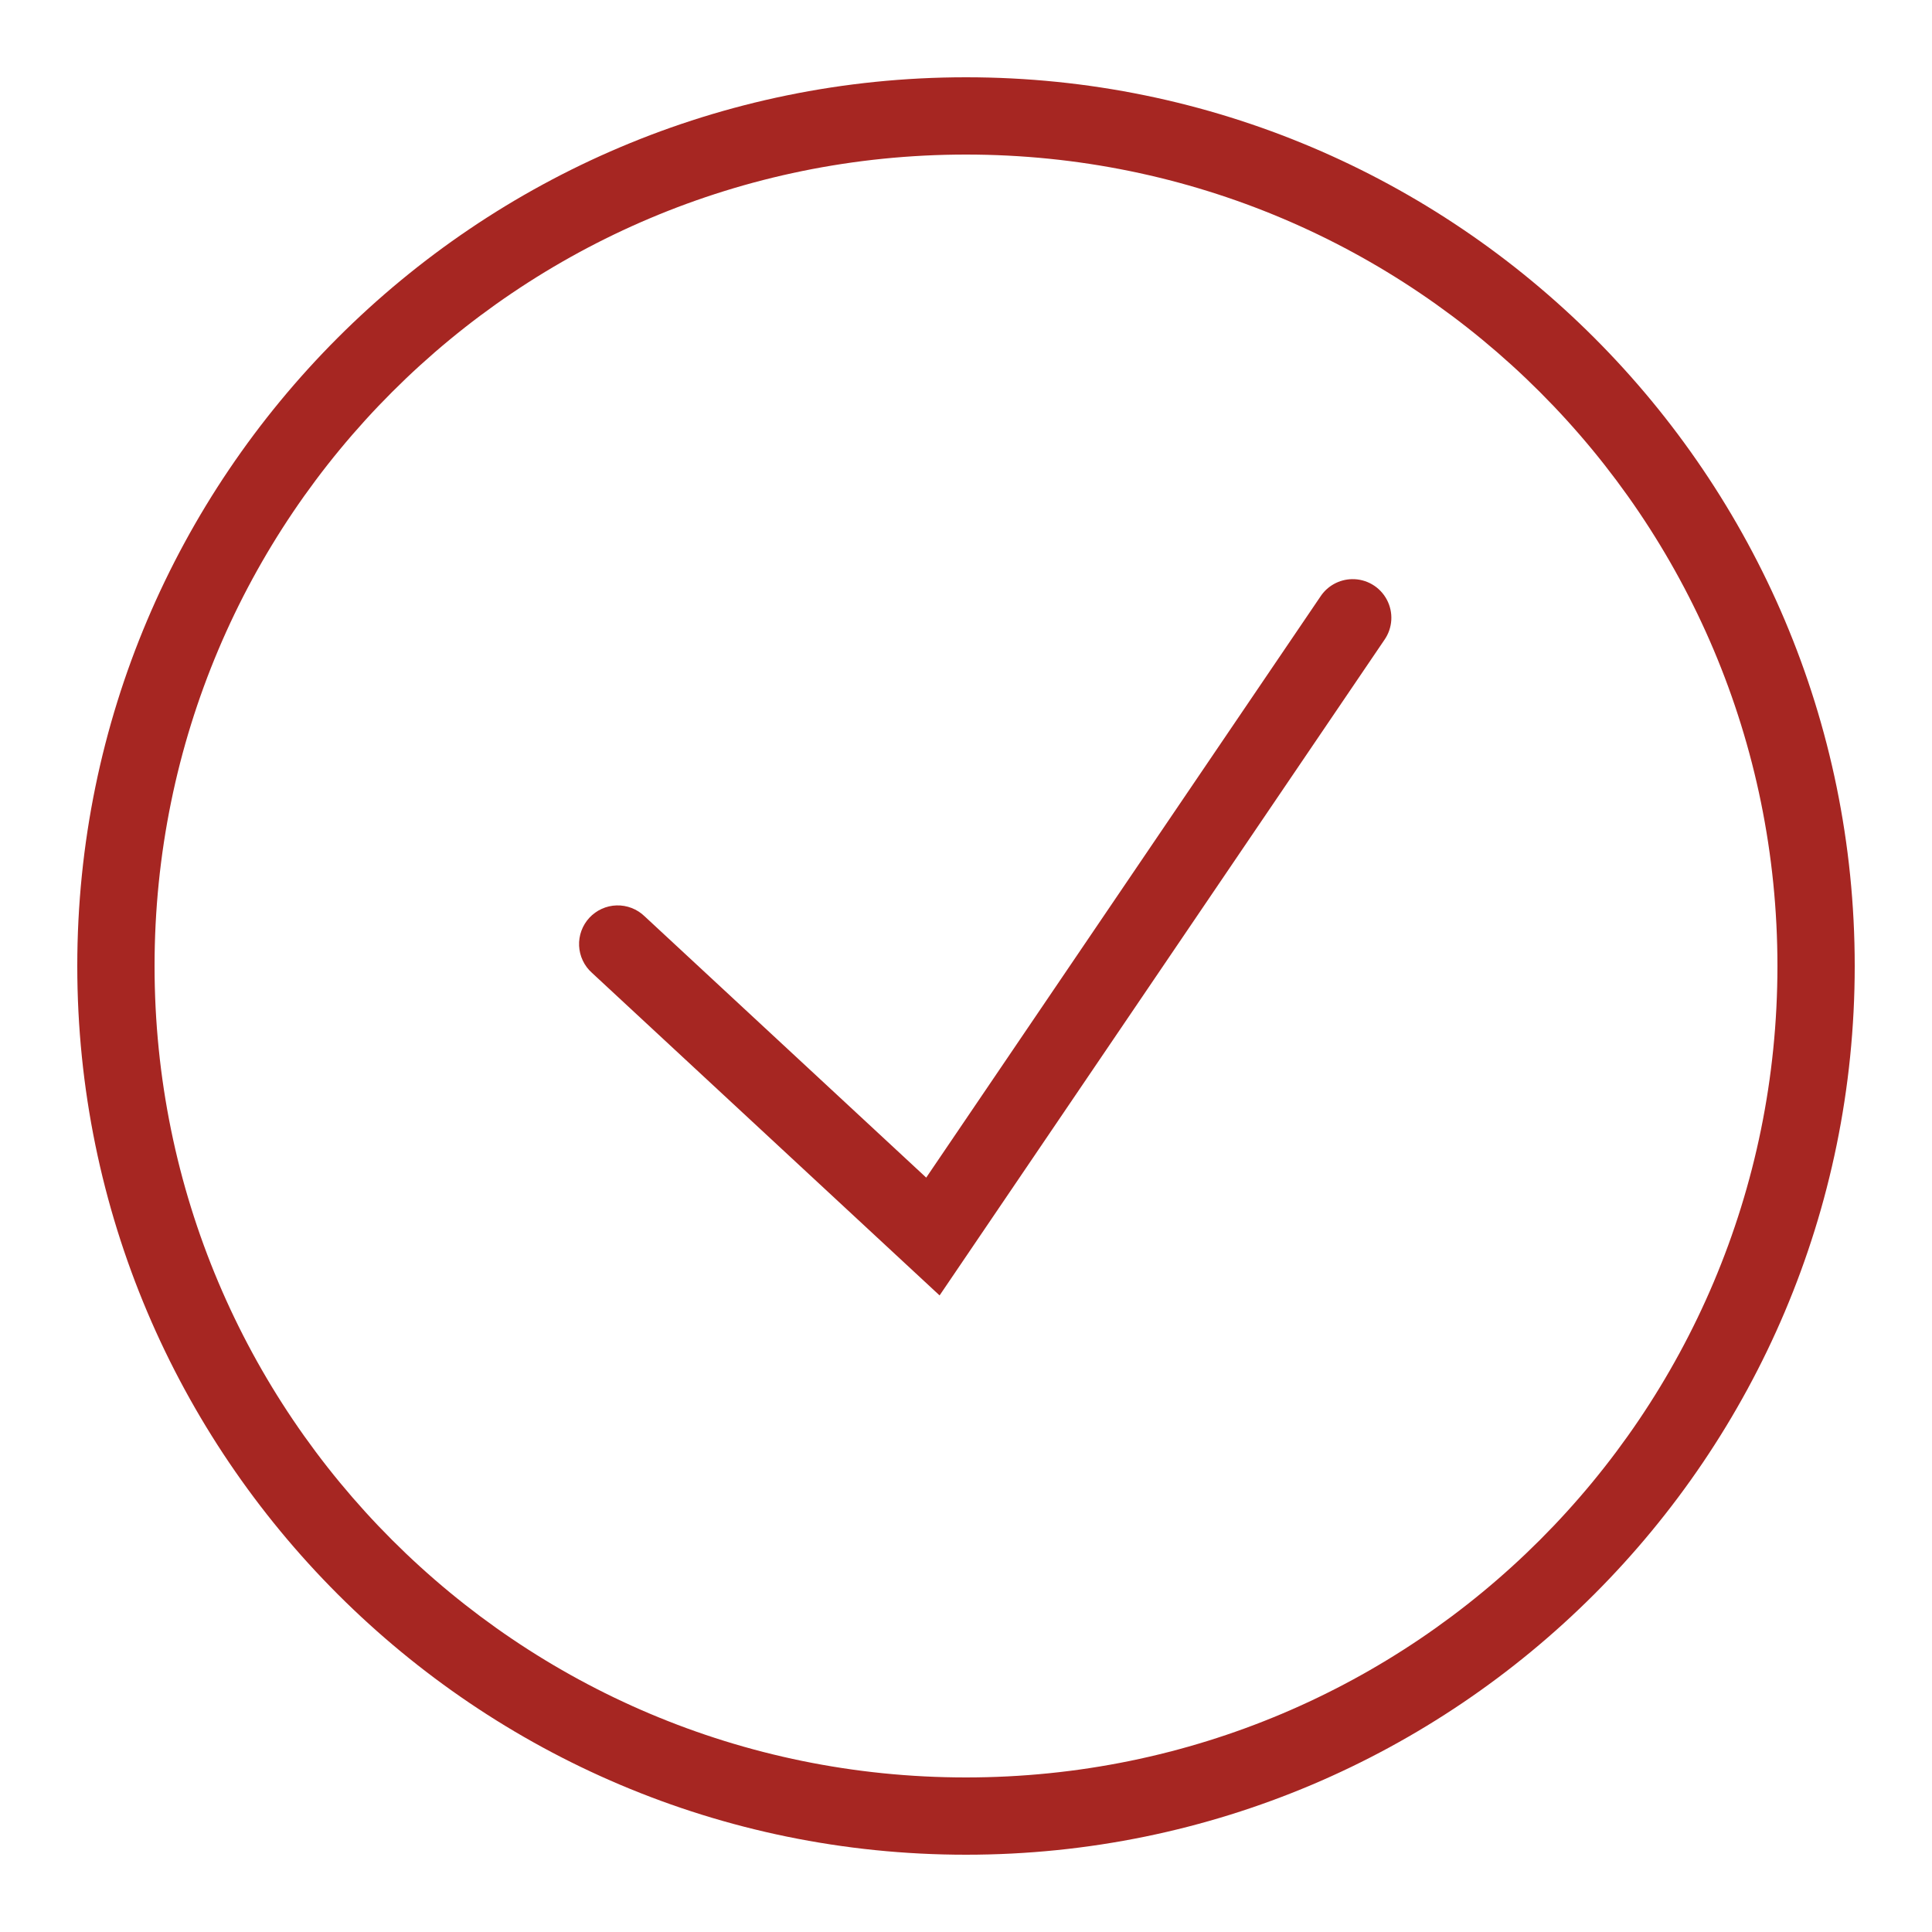 <?xml version="1.0" encoding="UTF-8"?> <svg xmlns="http://www.w3.org/2000/svg" width="100" height="100" viewBox="0 0 100 100" fill="none"> <path d="M50 4C24.619 4 4 24.619 4 50C4 75.381 24.619 96 50 96C75.381 96 96 75.381 96 50C96 24.619 75.381 4 50 4ZM50 8C73.219 8 92 26.781 92 50C92 73.219 73.219 92 50 92C26.781 92 8 73.219 8 50C8 26.781 26.781 8 50 8ZM69.977 29.977C69.652 29.983 69.333 30.069 69.049 30.226C68.764 30.383 68.522 30.607 68.344 30.879L47.941 60.953L33.359 47.422C33.168 47.238 32.941 47.093 32.694 46.998C32.446 46.902 32.181 46.856 31.915 46.864C31.649 46.871 31.388 46.932 31.146 47.042C30.904 47.152 30.686 47.309 30.505 47.504C30.325 47.699 30.185 47.928 30.094 48.177C30.002 48.427 29.962 48.692 29.974 48.958C29.987 49.223 30.052 49.484 30.167 49.724C30.281 49.964 30.442 50.178 30.641 50.355L48.633 67.051L71.656 33.121C71.867 32.819 71.991 32.463 72.013 32.095C72.035 31.727 71.954 31.359 71.78 31.034C71.606 30.709 71.346 30.437 71.028 30.251C70.709 30.064 70.346 29.969 69.977 29.977Z" fill="#A62622"></path> </svg> 